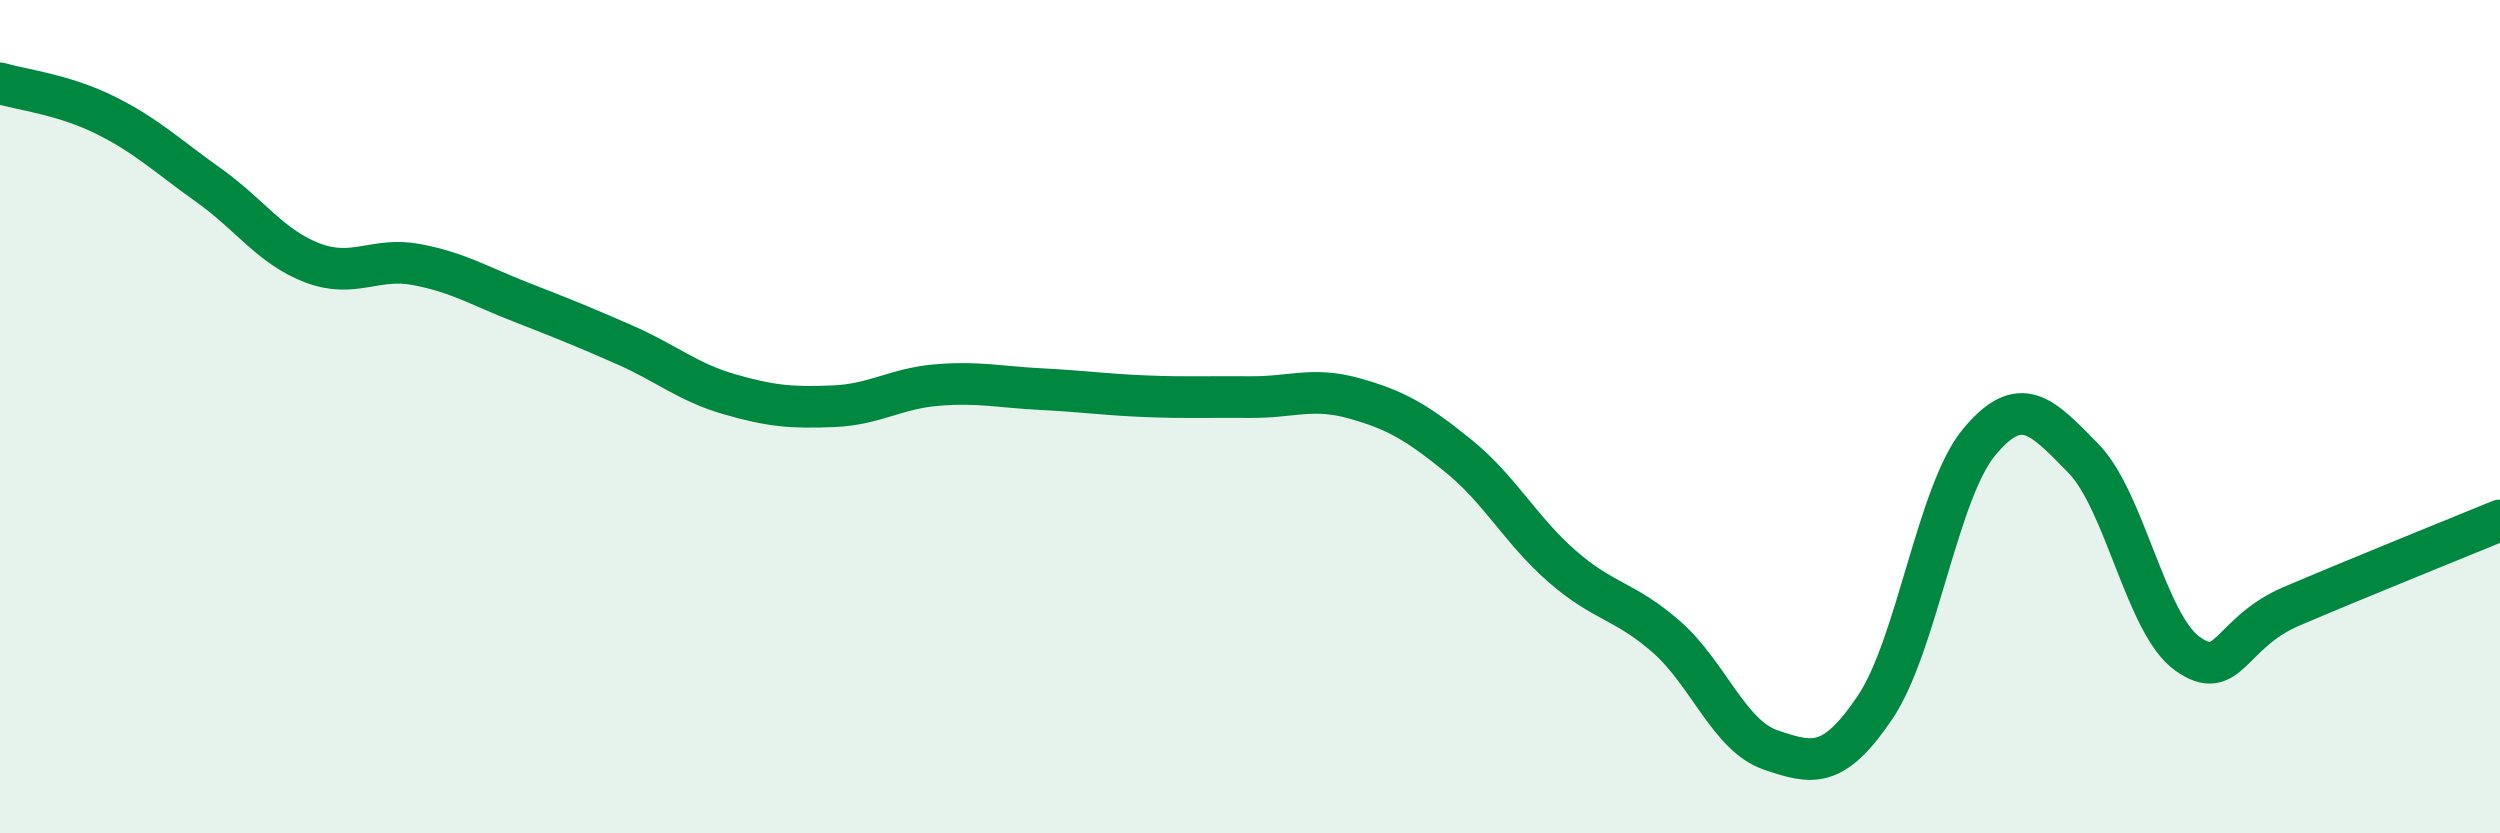 
    <svg width="60" height="20" viewBox="0 0 60 20" xmlns="http://www.w3.org/2000/svg">
      <path
        d="M 0,2 C 0.5,2.15 1.5,2.26 2.5,2.75 C 3.5,3.24 4,3.73 5,4.44 C 6,5.15 6.5,5.93 7.5,6.31 C 8.5,6.69 9,6.16 10,6.35 C 11,6.54 11.5,6.86 12.5,7.25 C 13.5,7.64 14,7.84 15,8.28 C 16,8.72 16.5,9.17 17.5,9.46 C 18.5,9.75 19,9.79 20,9.75 C 21,9.71 21.5,9.32 22.5,9.24 C 23.5,9.16 24,9.29 25,9.34 C 26,9.39 26.5,9.47 27.5,9.51 C 28.5,9.55 29,9.52 30,9.53 C 31,9.54 31.5,9.28 32.5,9.56 C 33.5,9.84 34,10.13 35,10.94 C 36,11.75 36.5,12.73 37.5,13.6 C 38.5,14.47 39,14.41 40,15.29 C 41,16.17 41.5,17.66 42.5,18 C 43.5,18.34 44,18.46 45,16.98 C 46,15.5 46.5,11.81 47.5,10.61 C 48.5,9.41 49,9.98 50,11 C 51,12.02 51.5,14.98 52.5,15.69 C 53.5,16.4 53.5,15.19 55,14.55 C 56.5,13.91 59,12.9 60,12.49L60 20L0 20Z"
        fill="#008740"
        opacity="0.1"
        stroke-linecap="round"
        stroke-linejoin="round"
      />
      <path
        d="M 0,2 C 0.5,2.15 1.5,2.26 2.5,2.75 C 3.5,3.24 4,3.73 5,4.44 C 6,5.15 6.5,5.93 7.5,6.31 C 8.5,6.69 9,6.16 10,6.35 C 11,6.54 11.5,6.86 12.5,7.25 C 13.5,7.64 14,7.84 15,8.28 C 16,8.72 16.5,9.17 17.5,9.46 C 18.5,9.75 19,9.79 20,9.75 C 21,9.71 21.5,9.32 22.5,9.24 C 23.5,9.16 24,9.29 25,9.34 C 26,9.39 26.5,9.47 27.5,9.51 C 28.5,9.55 29,9.52 30,9.53 C 31,9.54 31.5,9.28 32.5,9.56 C 33.5,9.84 34,10.13 35,10.94 C 36,11.75 36.5,12.73 37.5,13.6 C 38.5,14.47 39,14.41 40,15.29 C 41,16.17 41.5,17.66 42.5,18 C 43.5,18.34 44,18.46 45,16.98 C 46,15.5 46.5,11.81 47.5,10.61 C 48.5,9.41 49,9.98 50,11 C 51,12.02 51.5,14.98 52.5,15.69 C 53.5,16.4 53.5,15.19 55,14.55 C 56.5,13.91 59,12.9 60,12.49"
        stroke="#008740"
        stroke-width="1"
        fill="none"
        stroke-linecap="round"
        stroke-linejoin="round"
      />
    </svg>
  